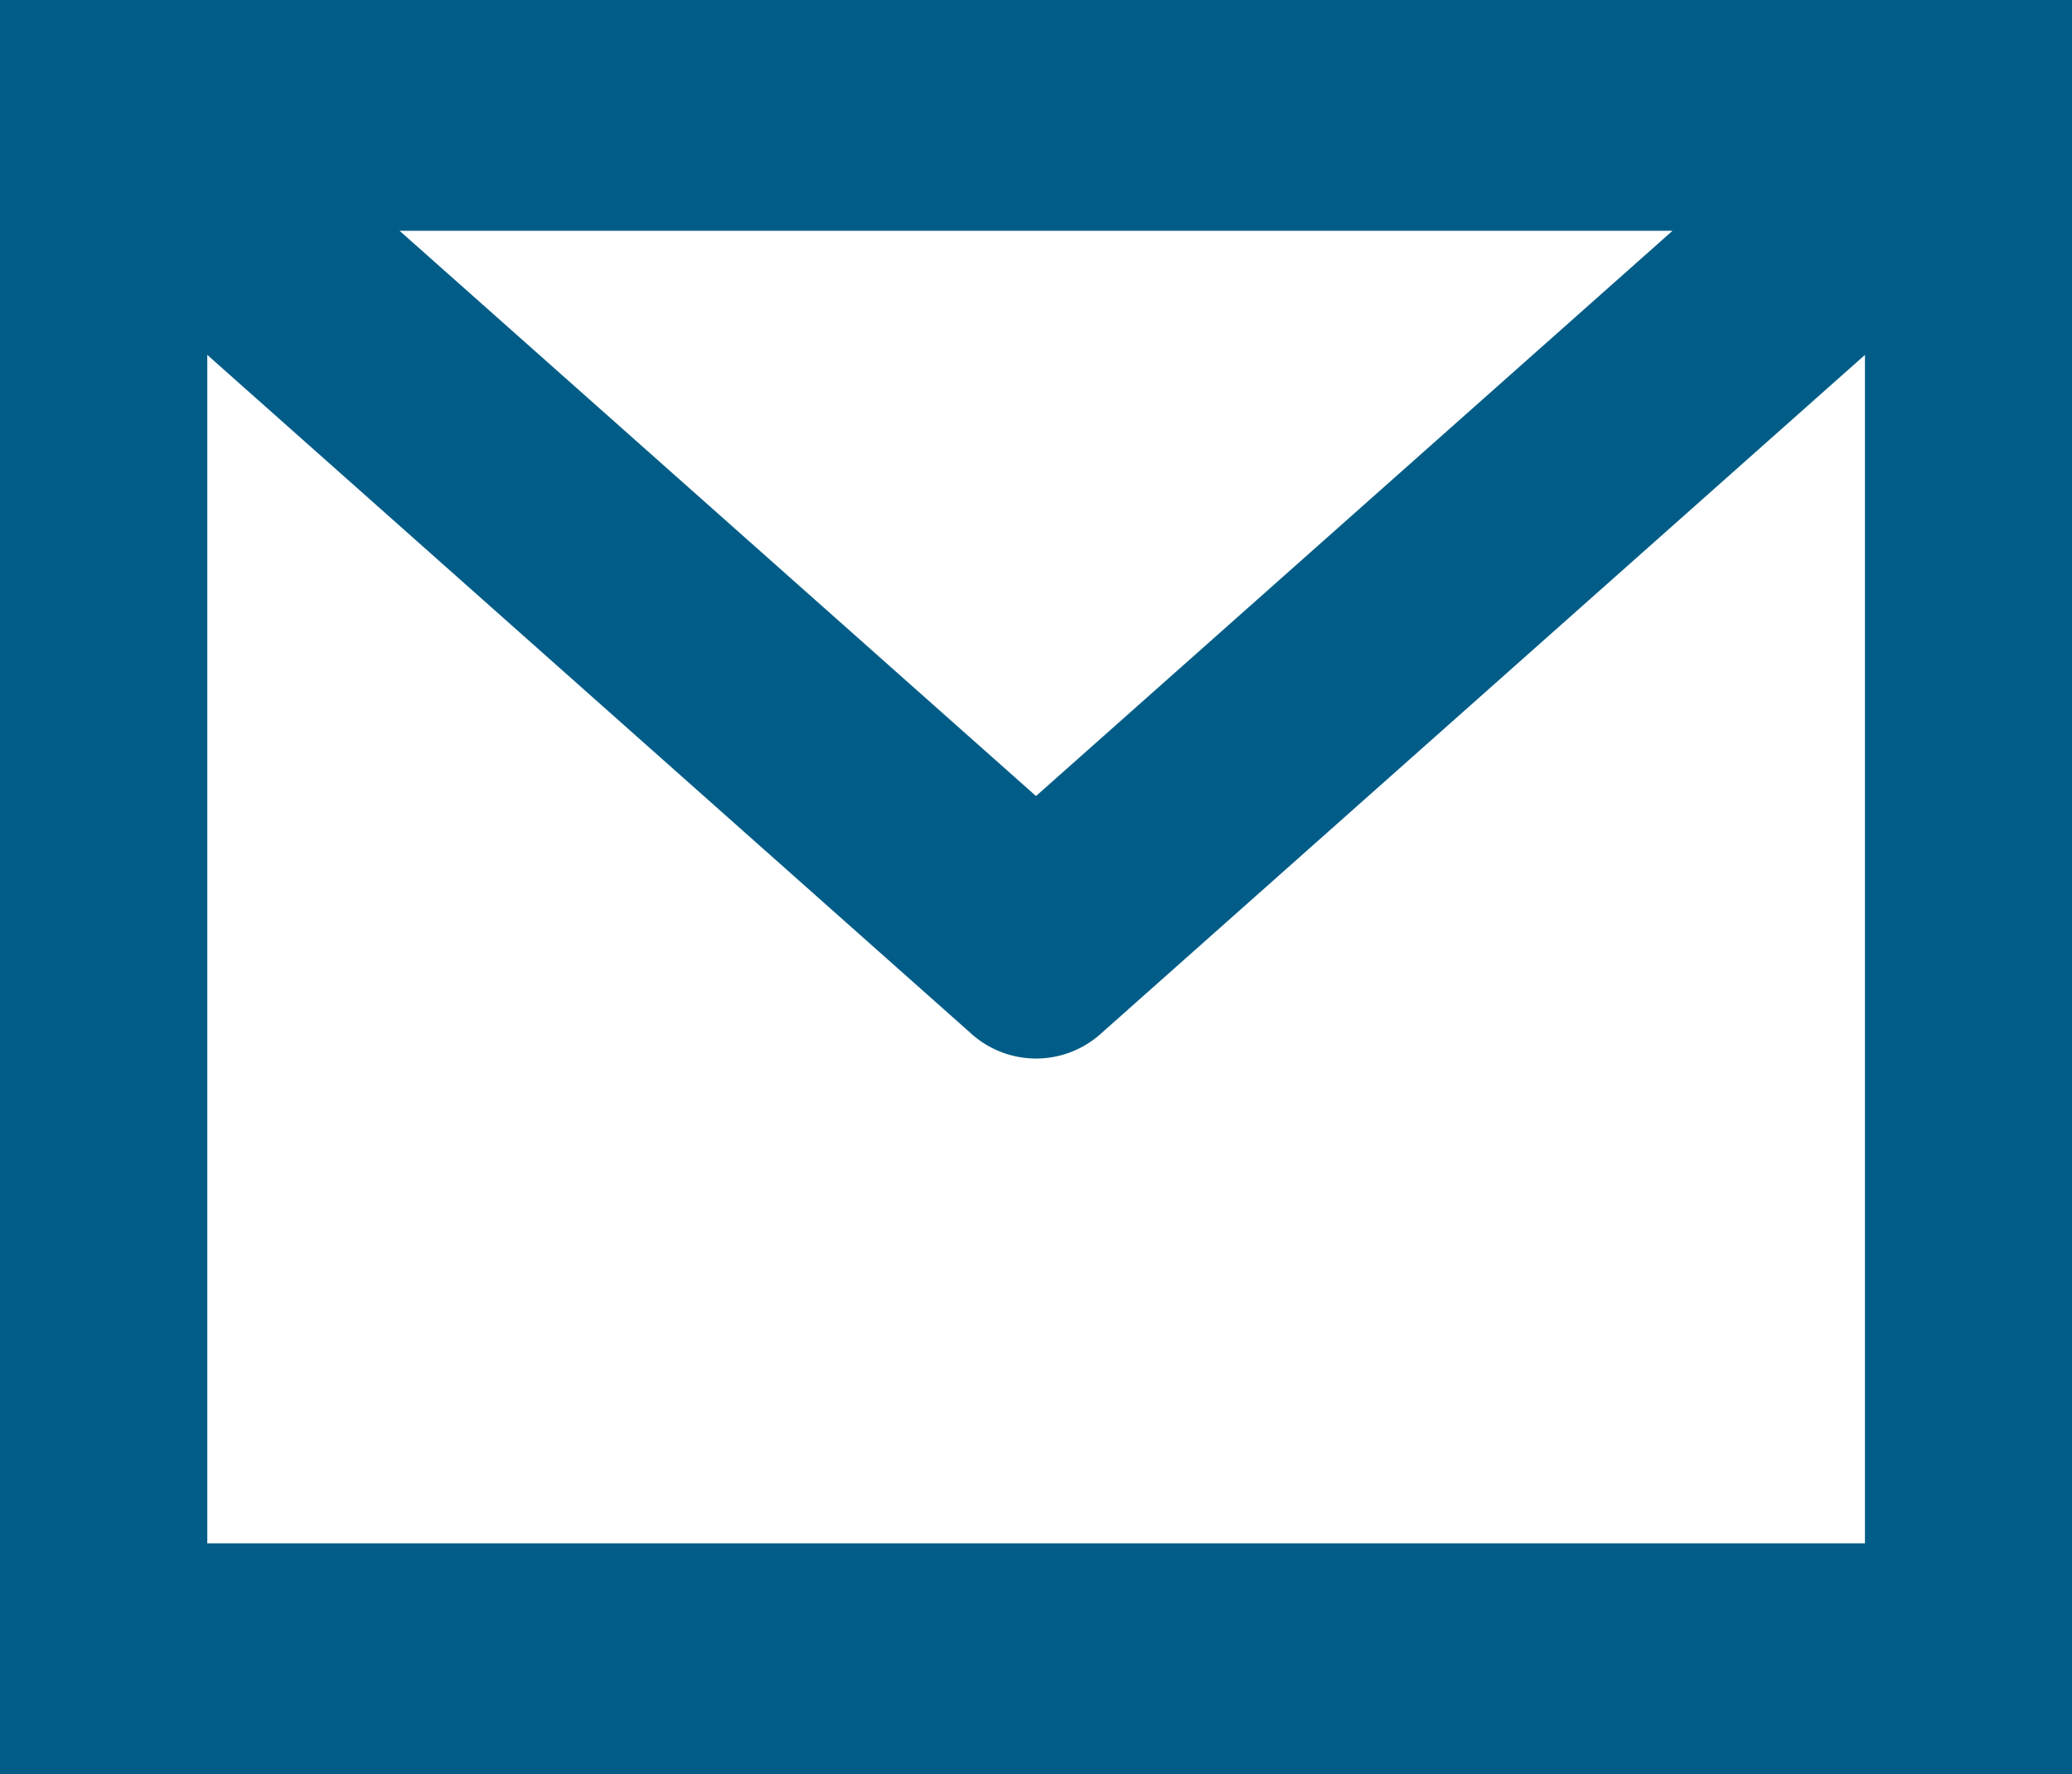 <?xml version="1.0" encoding="UTF-8"?>
<svg xmlns="http://www.w3.org/2000/svg" xmlns:xlink="http://www.w3.org/1999/xlink" width="45.252" height="38.756" viewBox="0 0 45.252 38.756">
  <defs>
    <clipPath id="clip-path">
      <rect id="Rectangle_1224" data-name="Rectangle 1224" width="45.252" height="38.756" fill="#015d87"></rect>
    </clipPath>
  </defs>
  <g id="Group_835" data-name="Group 835" transform="translate(3 5.134)">
    <g id="Group_681" data-name="Group 681" transform="translate(-3 -5.134)" clip-path="url(#clip-path)">
      <path id="Path_797" data-name="Path 797" d="M0,38.756H45.252V0H0ZM8.727,5.042h27.8L22.626,17.39Zm-4.2,28.673V7.753L21.189,22.56a2.116,2.116,0,0,0,2.877,0L40.73,7.753V33.714Z" fill="#015d87"></path>
    </g>
  </g>
</svg>
